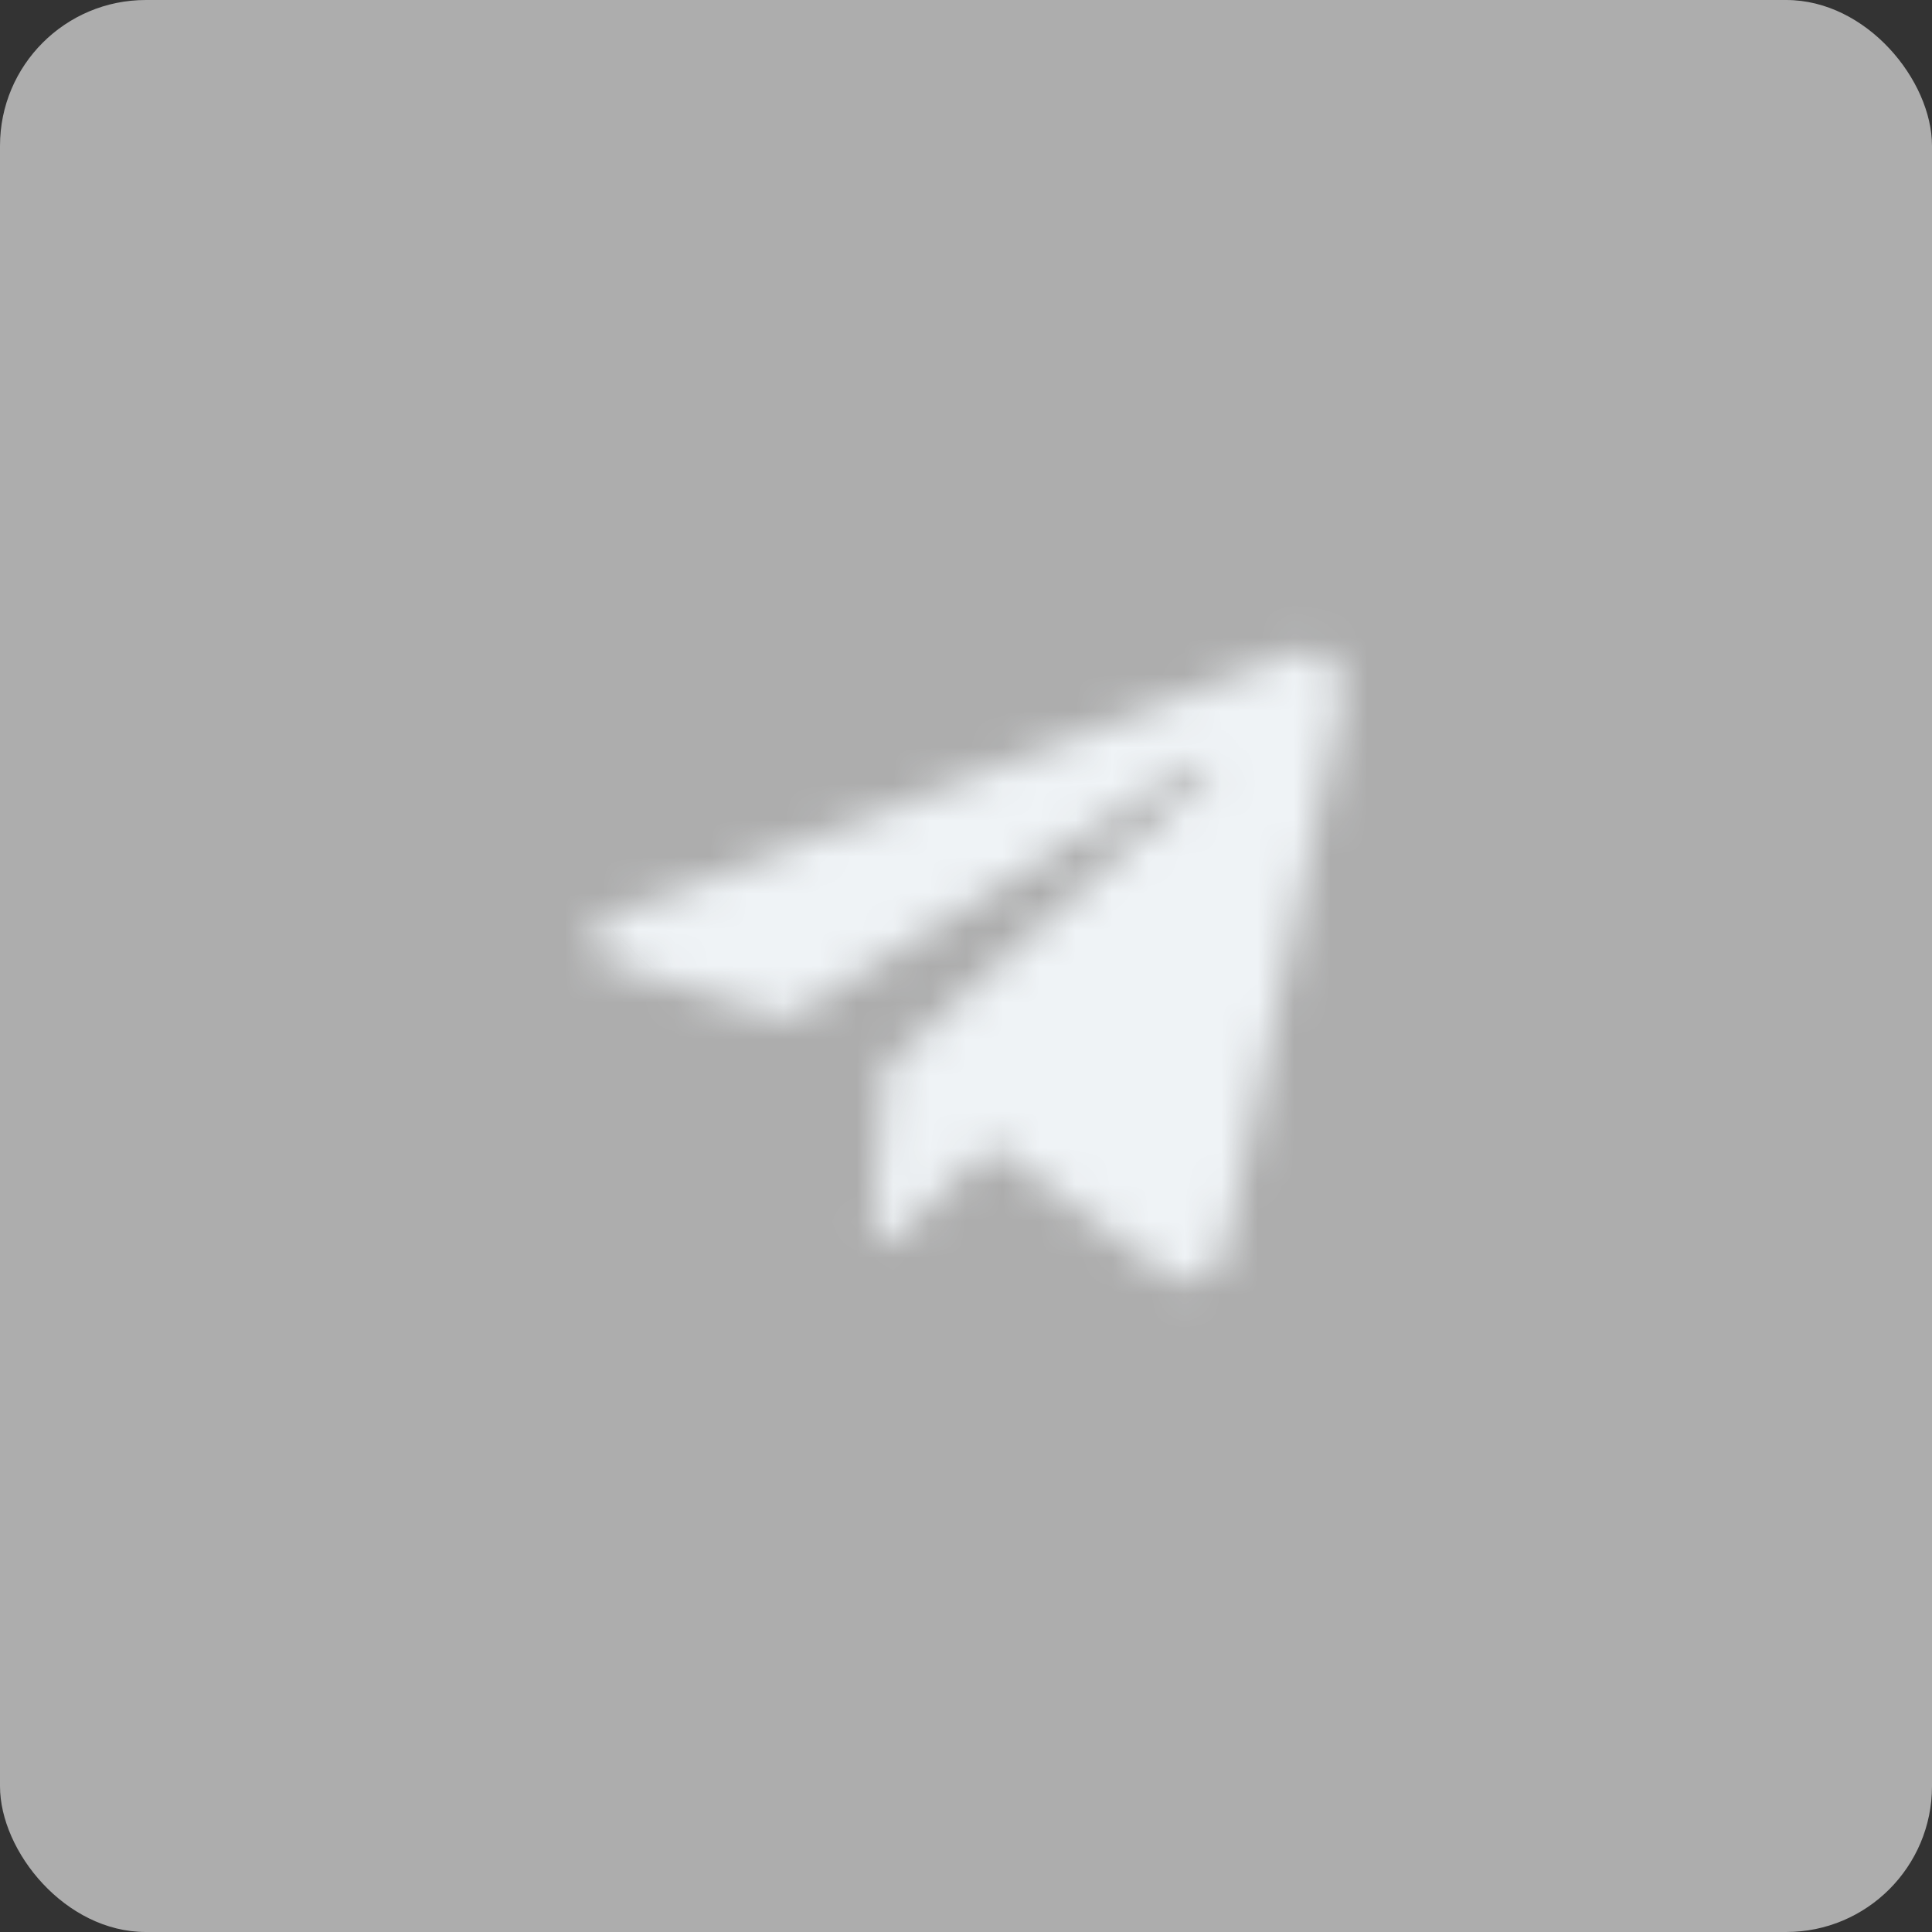 <?xml version="1.0" encoding="UTF-8"?> <svg xmlns="http://www.w3.org/2000/svg" width="53" height="53" viewBox="0 0 53 53" fill="none"><rect x="0" y="0" width="53" height="53" fill="#333333" stroke="none"/><rect width="53" height="53" rx="4" fill="#ADADAD"></rect><mask id="path-2-inside-1_938_6" fill="white"><path d="M17.138 24.991L35.448 17.932C36.298 17.625 37.04 18.139 36.765 19.424L36.766 19.422L33.649 34.109C33.418 35.151 32.799 35.404 31.933 34.913L27.186 31.415L24.896 33.62C24.643 33.874 24.429 34.087 23.938 34.087L24.276 29.256L33.074 21.307C33.457 20.97 32.989 20.78 32.484 21.116L21.611 27.962L16.923 26.499C15.906 26.176 15.883 25.482 17.138 24.991V24.991Z"></path></mask><path d="M35.448 17.932L26.737 -6.181L26.48 -6.088L26.225 -5.989L35.448 17.932ZM36.765 19.424L11.696 14.052L-6.517 99.049L54.906 37.54L36.765 19.424ZM36.766 19.422L61.845 24.746L79.83 -59.984L18.625 1.307L36.766 19.422ZM33.649 34.109L58.677 39.663L58.703 39.548L58.727 39.433L33.649 34.109ZM31.933 34.913L16.723 55.551L17.958 56.462L19.293 57.218L31.933 34.913ZM27.186 31.415L42.396 10.777L24.98 -2.059L9.399 12.951L27.186 31.415ZM24.896 33.62L7.109 15.157L6.936 15.323L6.767 15.492L24.896 33.62ZM23.938 34.087L-1.637 32.303L-3.55 59.725H23.938V34.087ZM24.276 29.256L7.089 10.232L-0.58 17.161L-1.3 27.472L24.276 29.256ZM33.074 21.307L16.136 2.062L16.011 2.172L15.888 2.283L33.074 21.307ZM32.484 21.116L46.144 42.811L46.411 42.643L46.674 42.468L32.484 21.116ZM21.611 27.962L13.976 52.436L25.264 55.957L35.27 49.657L21.611 27.962ZM16.923 26.499L9.17 50.936L9.229 50.955L9.288 50.974L16.923 26.499ZM26.361 48.912L44.671 41.853L26.225 -5.989L7.915 1.07L26.361 48.912ZM44.159 42.044C38.478 44.096 27.517 45.098 18.634 36.441C10.061 28.085 10.87 17.909 11.696 14.052L61.833 24.796C62.935 19.654 63.51 8.579 54.422 -0.279C45.025 -9.438 33.268 -8.54 26.737 -6.181L44.159 42.044ZM54.906 37.54L54.907 37.538L18.625 1.307L18.623 1.308L54.906 37.54ZM11.687 14.099L8.57 28.786L58.727 39.433L61.845 24.746L11.687 14.099ZM8.62 28.556C9.218 25.861 11.925 16.499 22.452 11.732C33.086 6.916 42.003 11.152 44.574 12.609L19.293 57.218C22.729 59.166 32.389 63.52 43.605 58.44C54.716 53.408 57.848 43.399 58.677 39.663L8.62 28.556ZM47.143 14.275L42.396 10.777L11.976 52.053L16.723 55.551L47.143 14.275ZM9.399 12.951L7.109 15.157L42.683 52.084L44.973 49.878L9.399 12.951ZM6.767 15.492C6.224 16.035 8.401 13.656 11.625 11.782C15.713 9.407 20.046 8.45 23.938 8.45V59.725C28.321 59.725 33.007 58.661 37.387 56.116C39.312 54.997 40.738 53.844 41.633 53.057C42.077 52.667 42.427 52.334 42.644 52.124C42.844 51.93 43.019 51.755 43.024 51.749L6.767 15.492ZM49.514 35.872L49.851 31.04L-1.3 27.472L-1.637 32.303L49.514 35.872ZM41.462 48.28L50.261 40.331L15.888 2.283L7.089 10.232L41.462 48.28ZM50.013 40.552C51.802 38.977 58.468 32.761 58.837 21.965C59.338 7.331 48.681 -0.683 41.801 -3.161C35.667 -5.371 30.292 -4.737 27.302 -4.075C23.841 -3.309 20.814 -1.912 18.294 -0.237L46.674 42.468C44.406 43.975 41.627 45.27 38.383 45.988C35.612 46.602 30.425 47.241 24.423 45.079C17.675 42.648 7.095 34.725 7.592 20.211C7.957 9.535 14.537 3.469 16.136 2.062L50.013 40.552ZM18.824 -0.58L7.951 6.266L35.27 49.657L46.144 42.811L18.824 -0.58ZM29.245 3.487L24.558 2.025L9.288 50.974L13.976 52.436L29.245 3.487ZM24.676 2.062C26.55 2.657 30.275 4.094 33.923 7.528C37.937 11.306 42.561 18.433 41.718 28.047C40.948 36.838 36.029 42.299 33.347 44.654C30.527 47.13 27.84 48.334 26.473 48.869L7.804 1.113C5.809 1.893 2.655 3.368 -0.483 6.123C-3.482 8.756 -8.566 14.503 -9.361 23.57C-10.228 33.459 -5.486 40.85 -1.221 44.864C2.678 48.535 6.787 50.18 9.17 50.936L24.676 2.062Z" fill="#EFF3F6" mask="url(#path-2-inside-1_938_6)"></path></svg> 